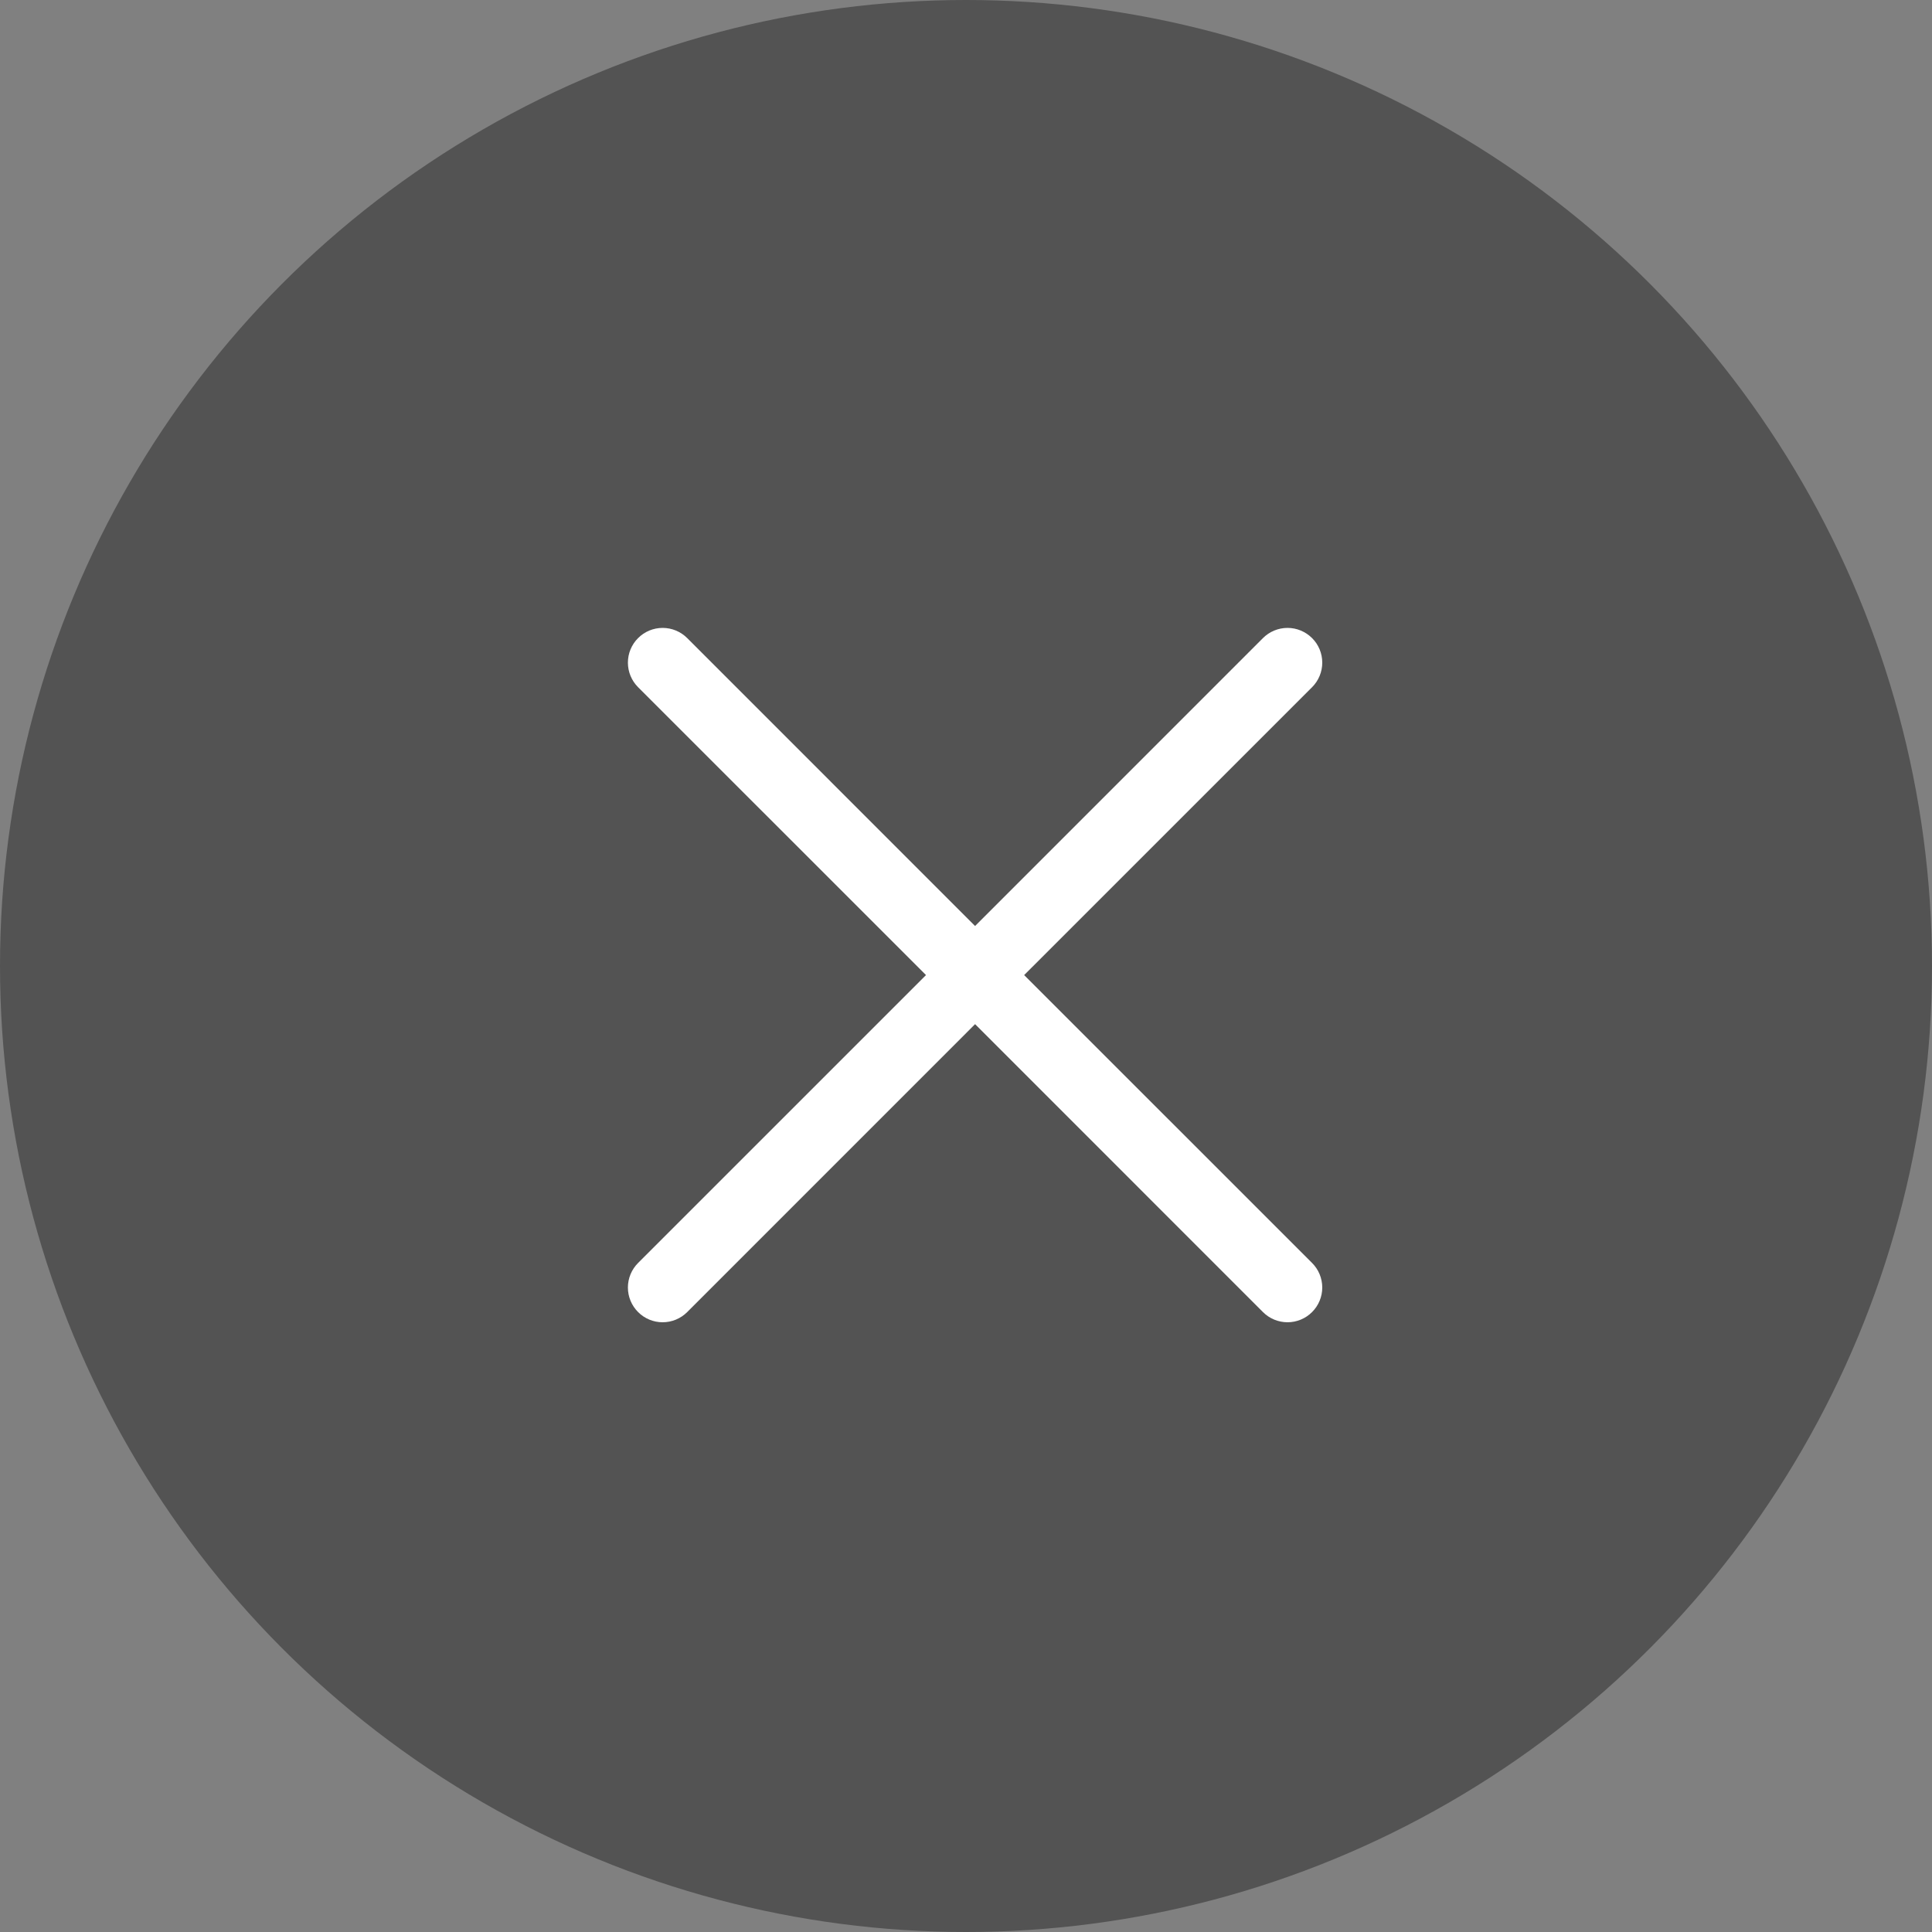 <svg width="40" height="40" viewBox="0 0 40 40" fill="none" xmlns="http://www.w3.org/2000/svg">
<rect x="0" y="0" width="40" height="40" fill="#808080" stroke="none"/>
<circle cx="20" cy="20" r="20" fill="#535353"/>
<path d="M27.165 26.148C27.232 26.215 27.285 26.294 27.321 26.381C27.357 26.469 27.376 26.562 27.376 26.657C27.376 26.751 27.357 26.845 27.321 26.932C27.285 27.019 27.232 27.098 27.165 27.165C27.098 27.232 27.019 27.285 26.932 27.321C26.845 27.357 26.751 27.376 26.657 27.376C26.562 27.376 26.469 27.357 26.381 27.321C26.294 27.285 26.215 27.232 26.148 27.165L20.188 21.204L14.228 27.165C14.093 27.3 13.91 27.376 13.719 27.376C13.528 27.376 13.345 27.3 13.211 27.165C13.076 27.03 13 26.847 13 26.657C13 26.466 13.076 26.283 13.211 26.148L19.172 20.188L13.211 14.228C13.076 14.093 13 13.91 13 13.719C13 13.528 13.076 13.345 13.211 13.211C13.345 13.076 13.528 13 13.719 13C13.91 13 14.093 13.076 14.228 13.211L20.188 19.172L26.148 13.211C26.283 13.076 26.466 13 26.657 13C26.847 13 27.03 13.076 27.165 13.211C27.3 13.345 27.376 13.528 27.376 13.719C27.376 13.91 27.3 14.093 27.165 14.228L21.204 20.188L27.165 26.148Z" fill="white"/>
</svg>
